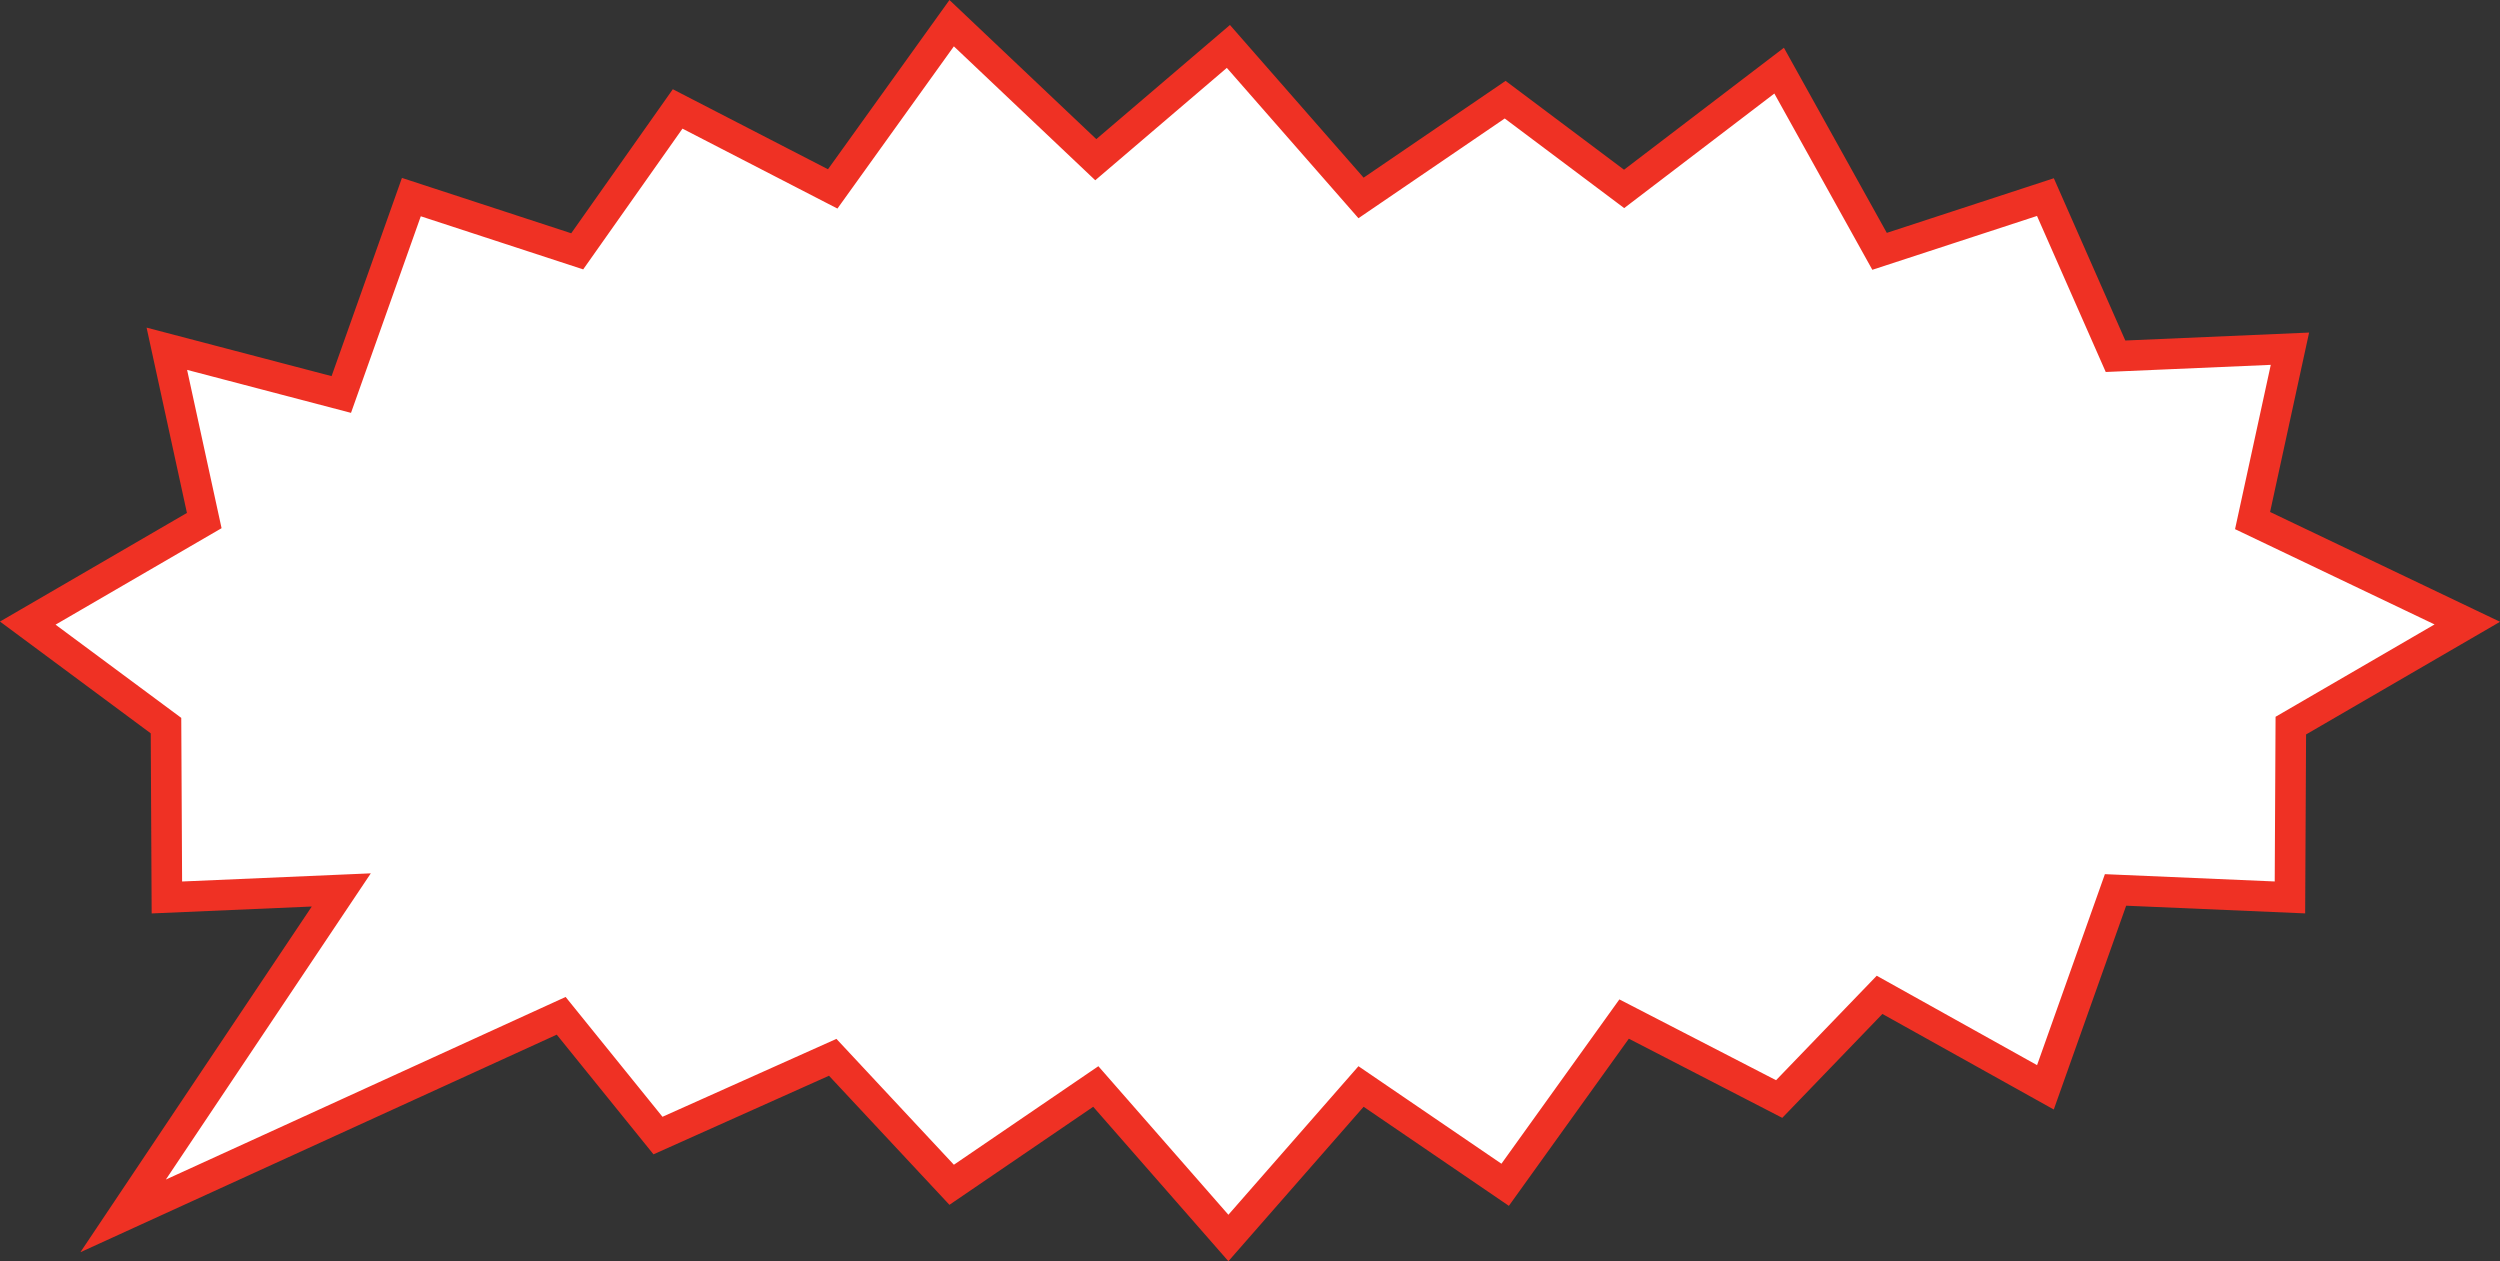 <?xml version="1.0" encoding="UTF-8"?> <svg xmlns="http://www.w3.org/2000/svg" viewBox="0 0 653.62 329.75"><rect x="0" y="0" width="653.62" height="329.75" fill="#333333" stroke="none"/> <defs> <style>.cls-1{fill:#fff;stroke:#ef3124;stroke-miterlimit:10;stroke-width:8px;}</style> </defs> <g id="Layer_2" data-name="Layer 2"> <g id="Layer_1-2" data-name="Layer 1"> <polygon class="cls-1" points="598.93 189.71 598.7 234.63 553.1 232.67 534.77 284.28 491.41 260.1 465.16 287.34 424.62 266.43 393.52 309.76 355.84 284.06 321.16 323.67 286.49 284.06 248.81 309.76 217.71 276.43 172.03 296.89 146.72 265.58 32.19 317.89 89.23 232.67 43.63 234.64 43.4 189.71 7.26 162.91 53.4 136.1 43.62 91.18 89.23 103.14 107.55 51.53 150.91 65.71 177.17 28.48 217.71 49.39 248.81 6.06 286.49 41.75 321.16 12.14 355.84 51.75 393.52 26.06 424.62 49.39 465.15 18.47 491.41 65.71 534.77 51.53 553.1 93.14 598.7 91.17 588.93 136.1 645.07 162.91 598.93 189.71"></polygon> </g> </g> </svg> 